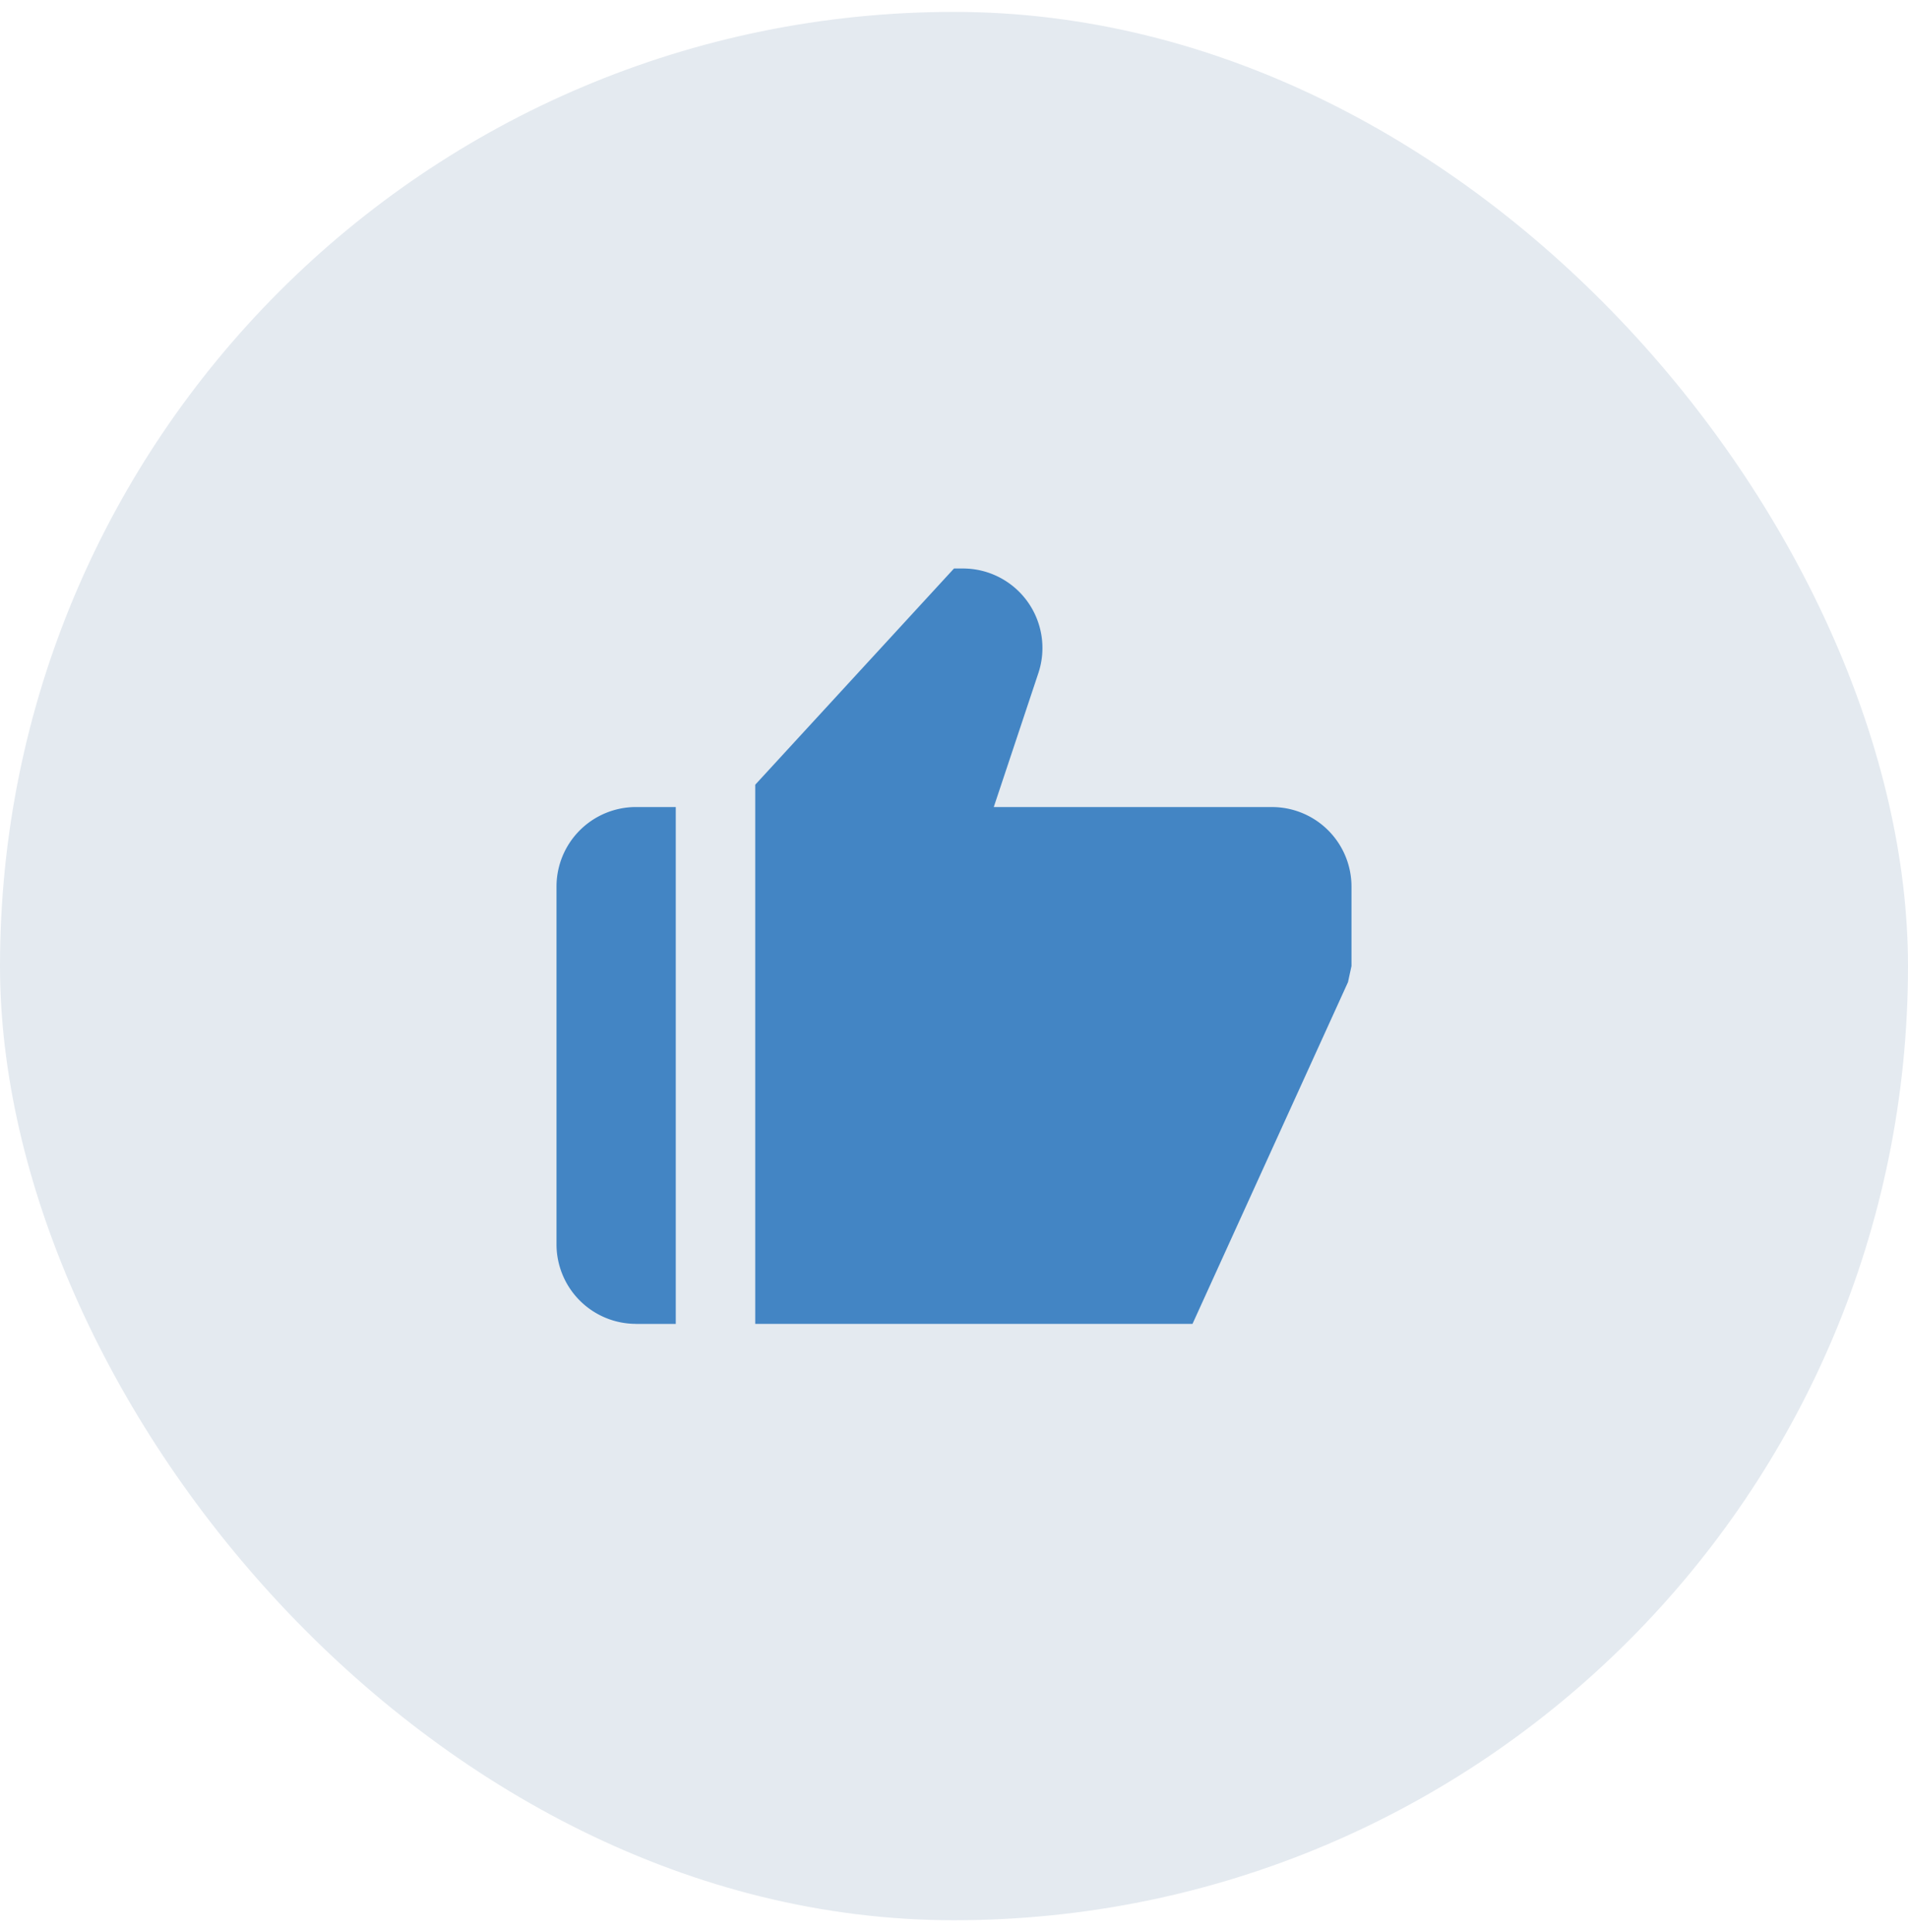<?xml version="1.0" encoding="UTF-8"?>
<svg xmlns="http://www.w3.org/2000/svg" width="80" height="81" fill="none">
  <rect width="80" height="80" y=".499" fill="#E4EAF0" rx="40"></rect>
  <path fill="#4385C4" d="M26.667 55.5h1.667V33.832h-1.667a3.333 3.333 0 0 0-3.333 3.333v15a3.333 3.333 0 0 0 3.333 3.333Zm26.667-21.667H41.667l1.87-5.614a3.333 3.333 0 0 0-3.161-4.387H40l-8.334 9.064v22.603h18.334l6.52-14.327.146-.673v-3.333a3.334 3.334 0 0 0-3.333-3.333Z"></path>
</svg>
